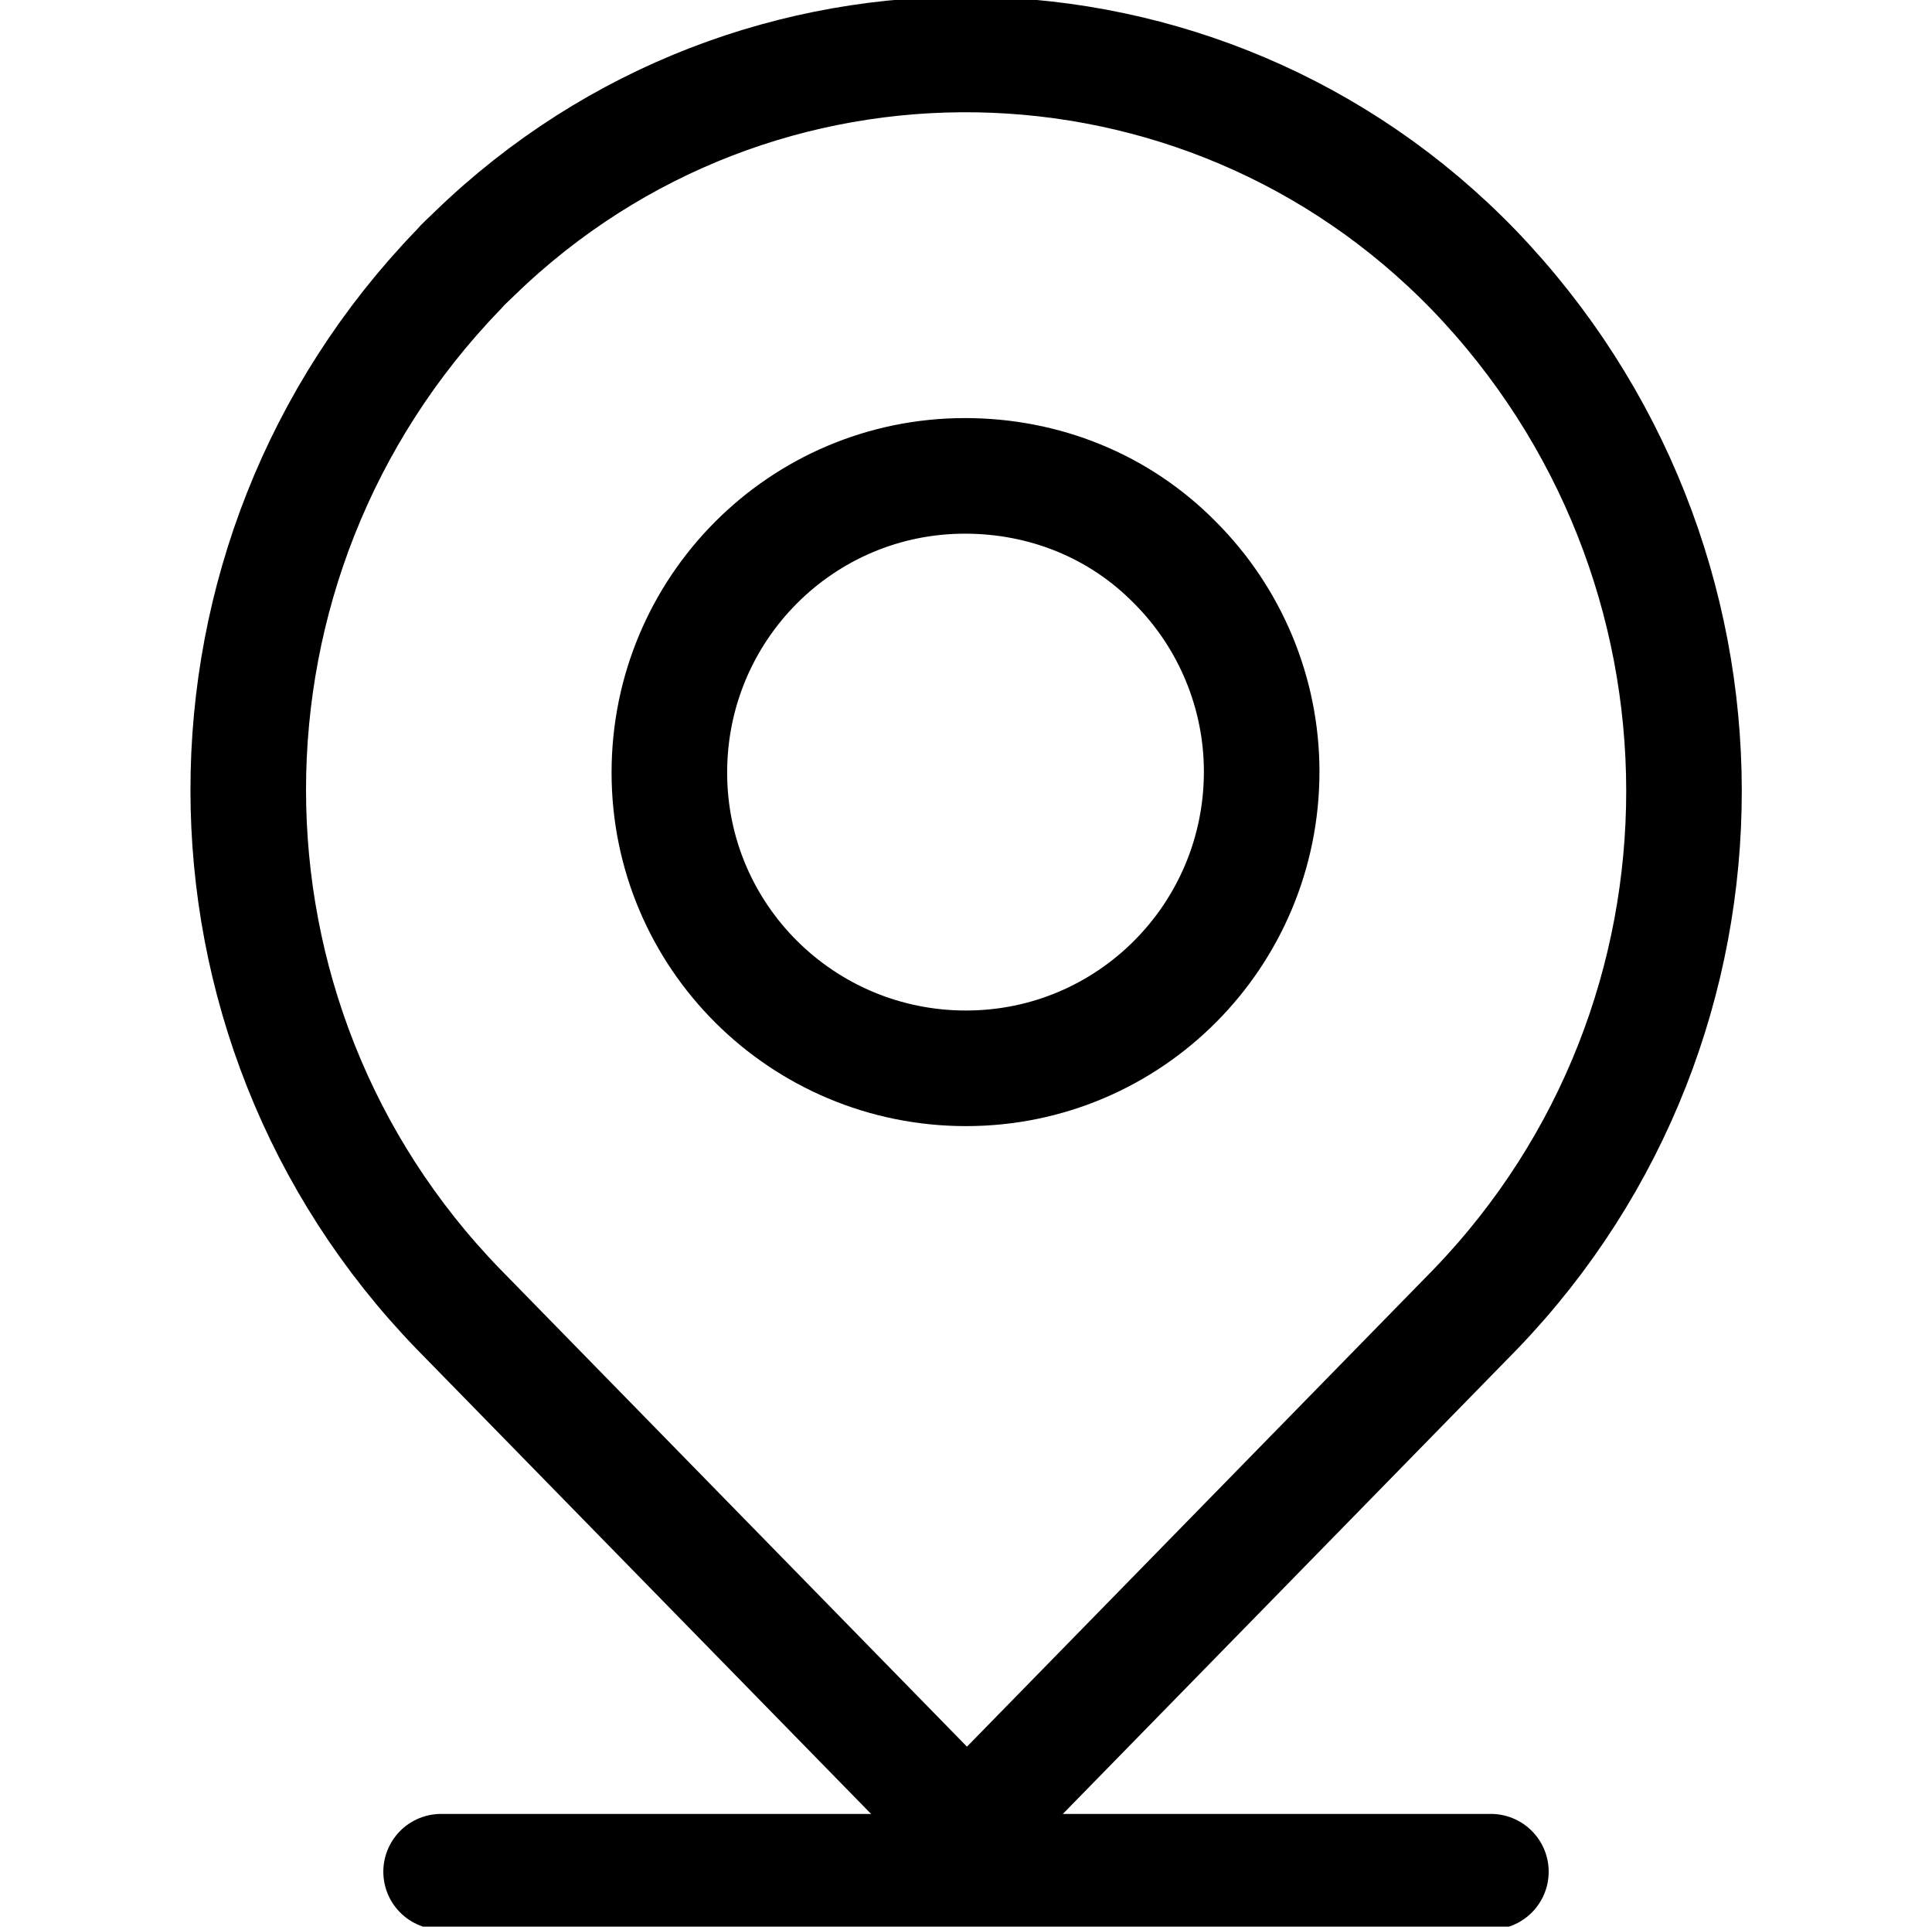 <?xml version="1.0" encoding="utf-8"?>
<!-- Generator: Adobe Illustrator 24.1.1, SVG Export Plug-In . SVG Version: 6.00 Build 0)  -->
<svg version="1.0" id="图层_1" xmlns="http://www.w3.org/2000/svg" xmlns:xlink="http://www.w3.org/1999/xlink" x="0px" y="0px"
	 viewBox="0 0 200.6 200" style="enable-background:new 0 0 200.6 200;" xml:space="preserve">
<style type="text/css">
	.st0{fill:none;stroke:#000000;stroke-width:12;stroke-miterlimit:10;}
	.st1{fill:none;stroke:#000000;stroke-width:12;stroke-linecap:round;stroke-linejoin:round;stroke-miterlimit:10;}
</style>
<path class="st0" d="M100.2,49.4c-17,0-30.7,13.8-30.7,30.8s13.8,30.7,30.8,30.7S131,97.1,131,80.1c0-8.2-3.3-16-9-21.7
	C116.2,52.5,108.4,49.4,100.2,49.4z"/>
<path class="st0" d="M153,28C124.8-1.1,78.4-1.9,49.3,26.3c-0.6,0.6-1.2,1.1-1.7,1.7c-29.1,30.1-29.1,77.9,0,107.9l52.8,54l52.8-54
	C182.1,105.9,182.1,58.2,153,28z"/>
<line class="st1" x1="45.8" y1="194.3" x2="154.8" y2="194.3"/>
</svg>
